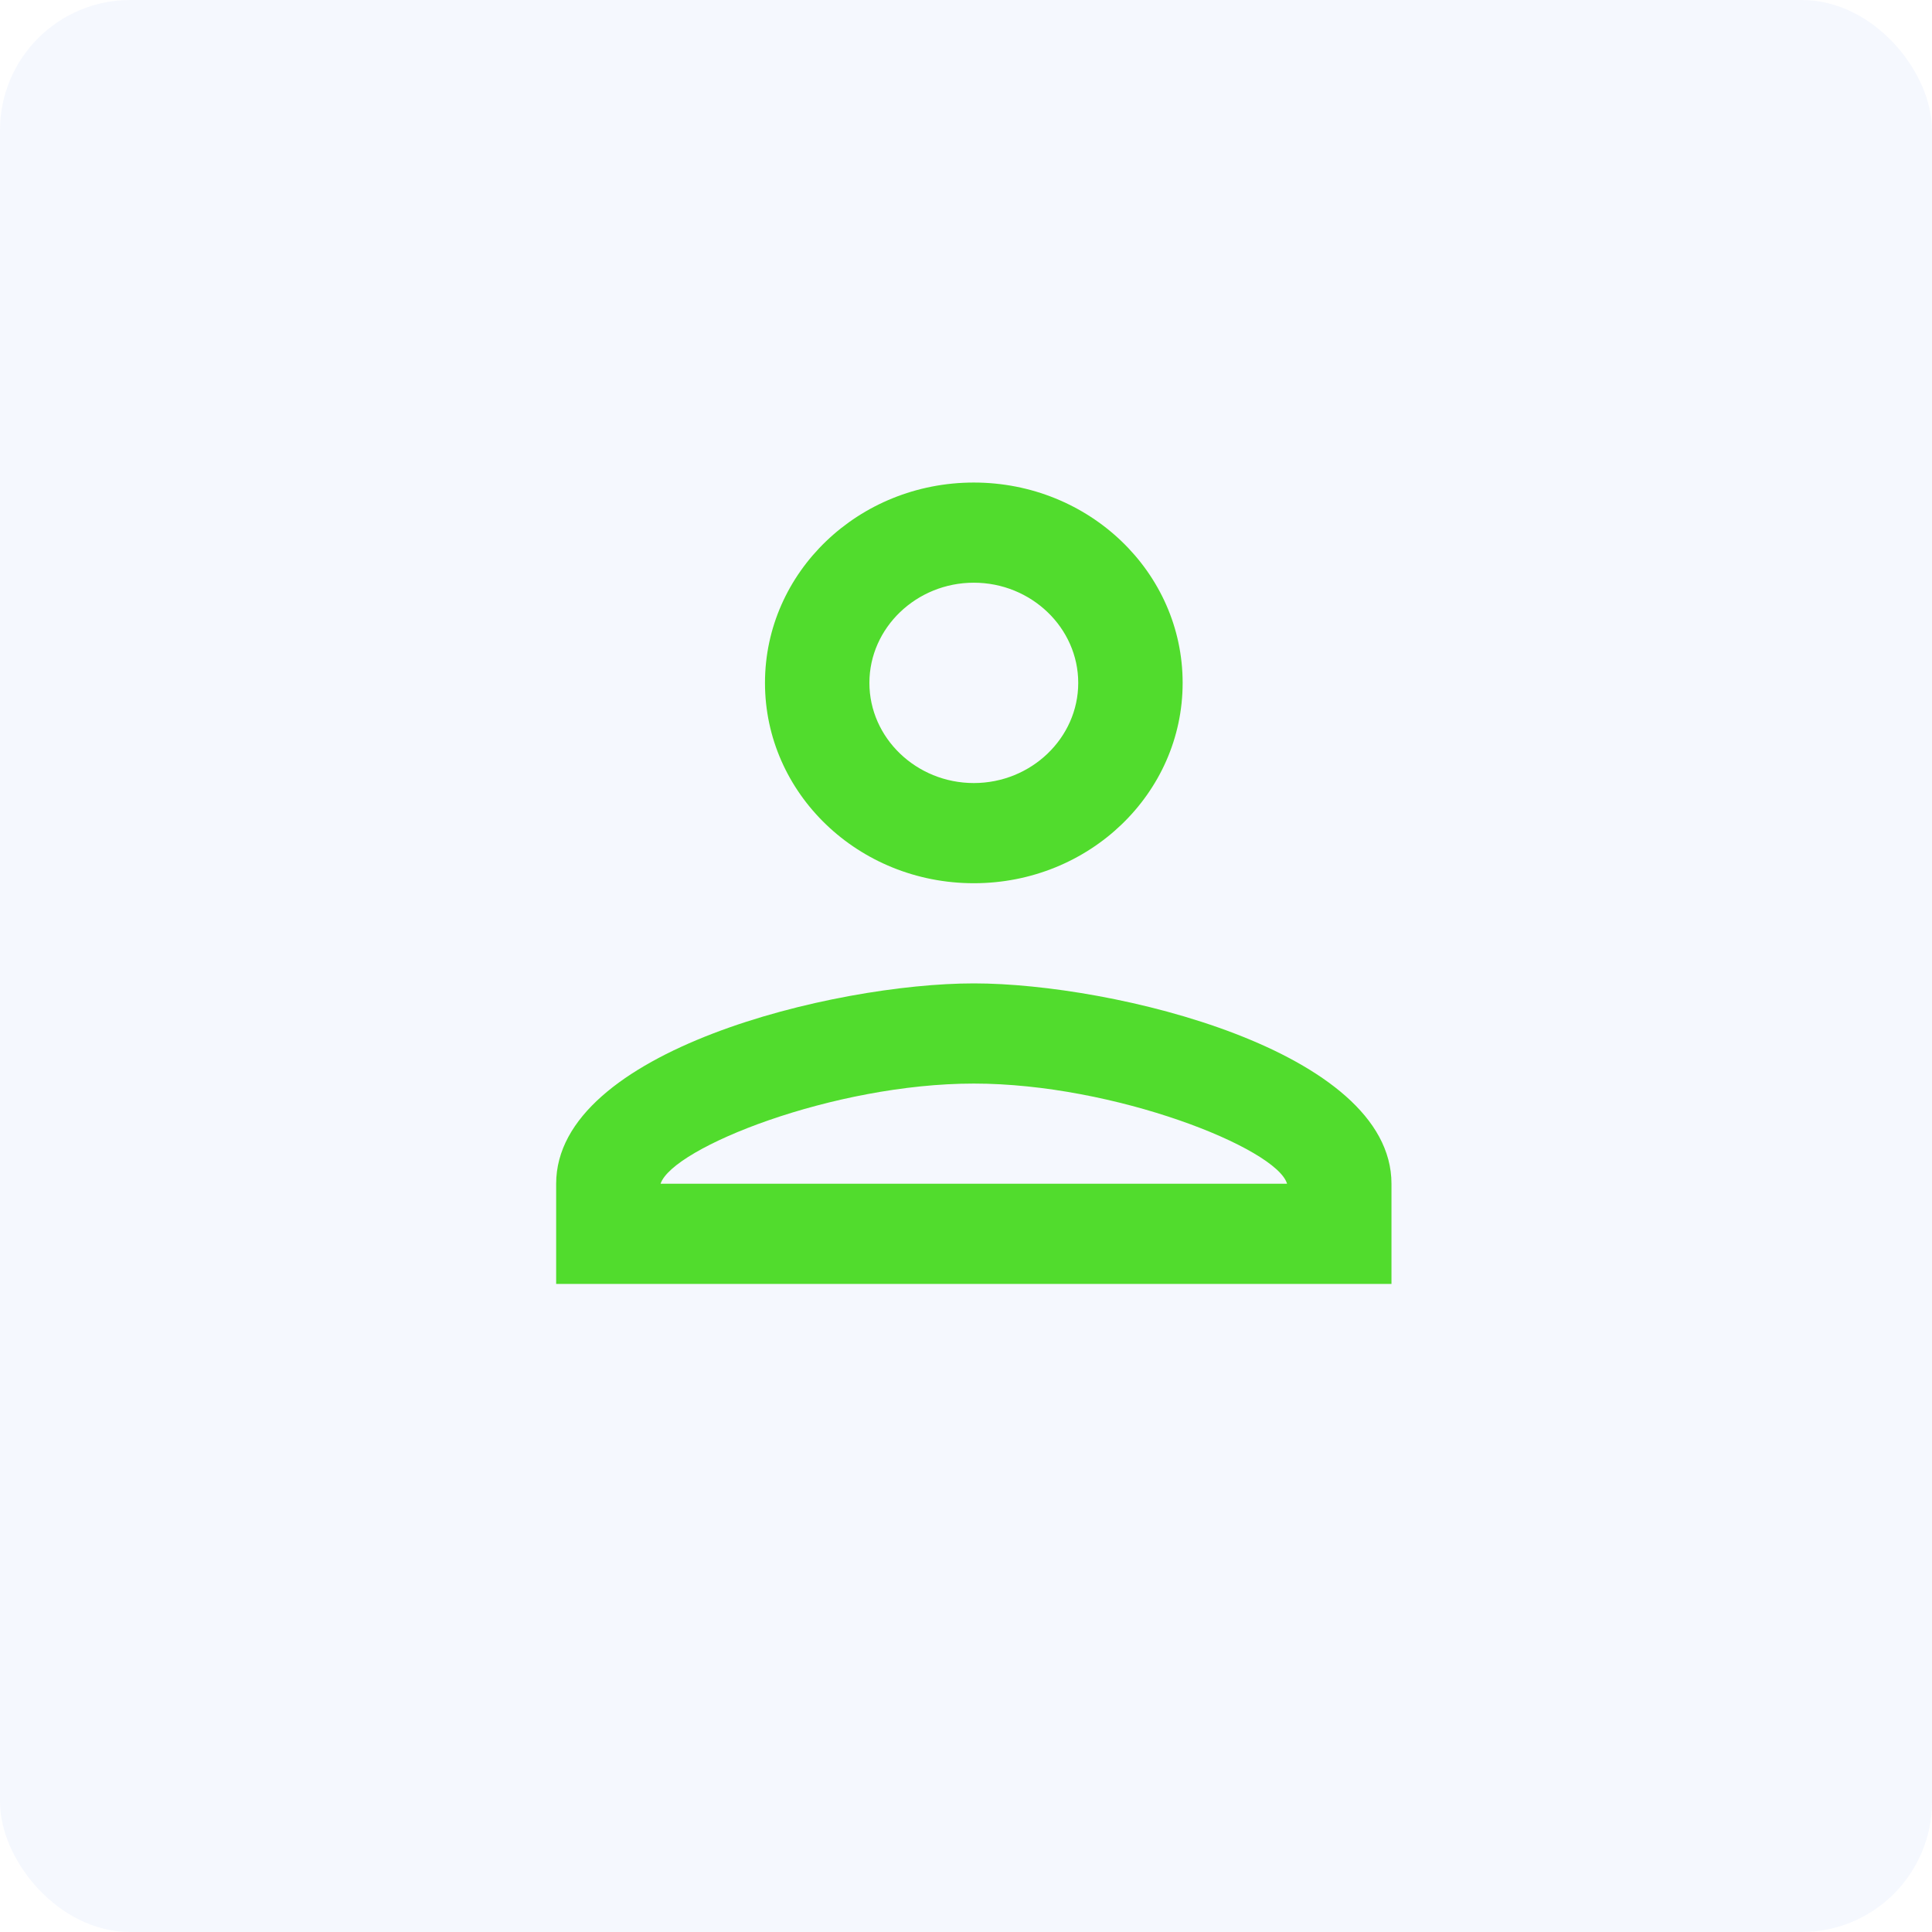 <svg width="89" height="89" viewBox="0 0 89 89" fill="none" xmlns="http://www.w3.org/2000/svg">
<rect opacity="0.05" width="89" height="89" rx="6" fill="#3371E4"/>
<path d="M44.86 26.843C47.505 26.843 49.67 28.92 49.67 31.458C49.67 33.996 47.505 36.072 44.86 36.072C42.215 36.072 40.05 33.996 40.05 31.458C40.05 28.92 42.215 26.843 44.86 26.843ZM44.86 49.916C51.353 49.916 58.809 52.892 59.29 54.53H30.43C30.983 52.869 38.391 49.916 44.86 49.916ZM44.86 22.229C39.545 22.229 35.24 26.359 35.24 31.458C35.24 36.557 39.545 40.687 44.86 40.687C50.175 40.687 54.48 36.557 54.48 31.458C54.48 26.359 50.175 22.229 44.86 22.229ZM44.86 45.301C38.439 45.301 25.62 48.393 25.62 54.53V59.145H64.1V54.53C64.1 48.393 51.281 45.301 44.86 45.301Z" fill="#51DC2D"/>
</svg>
